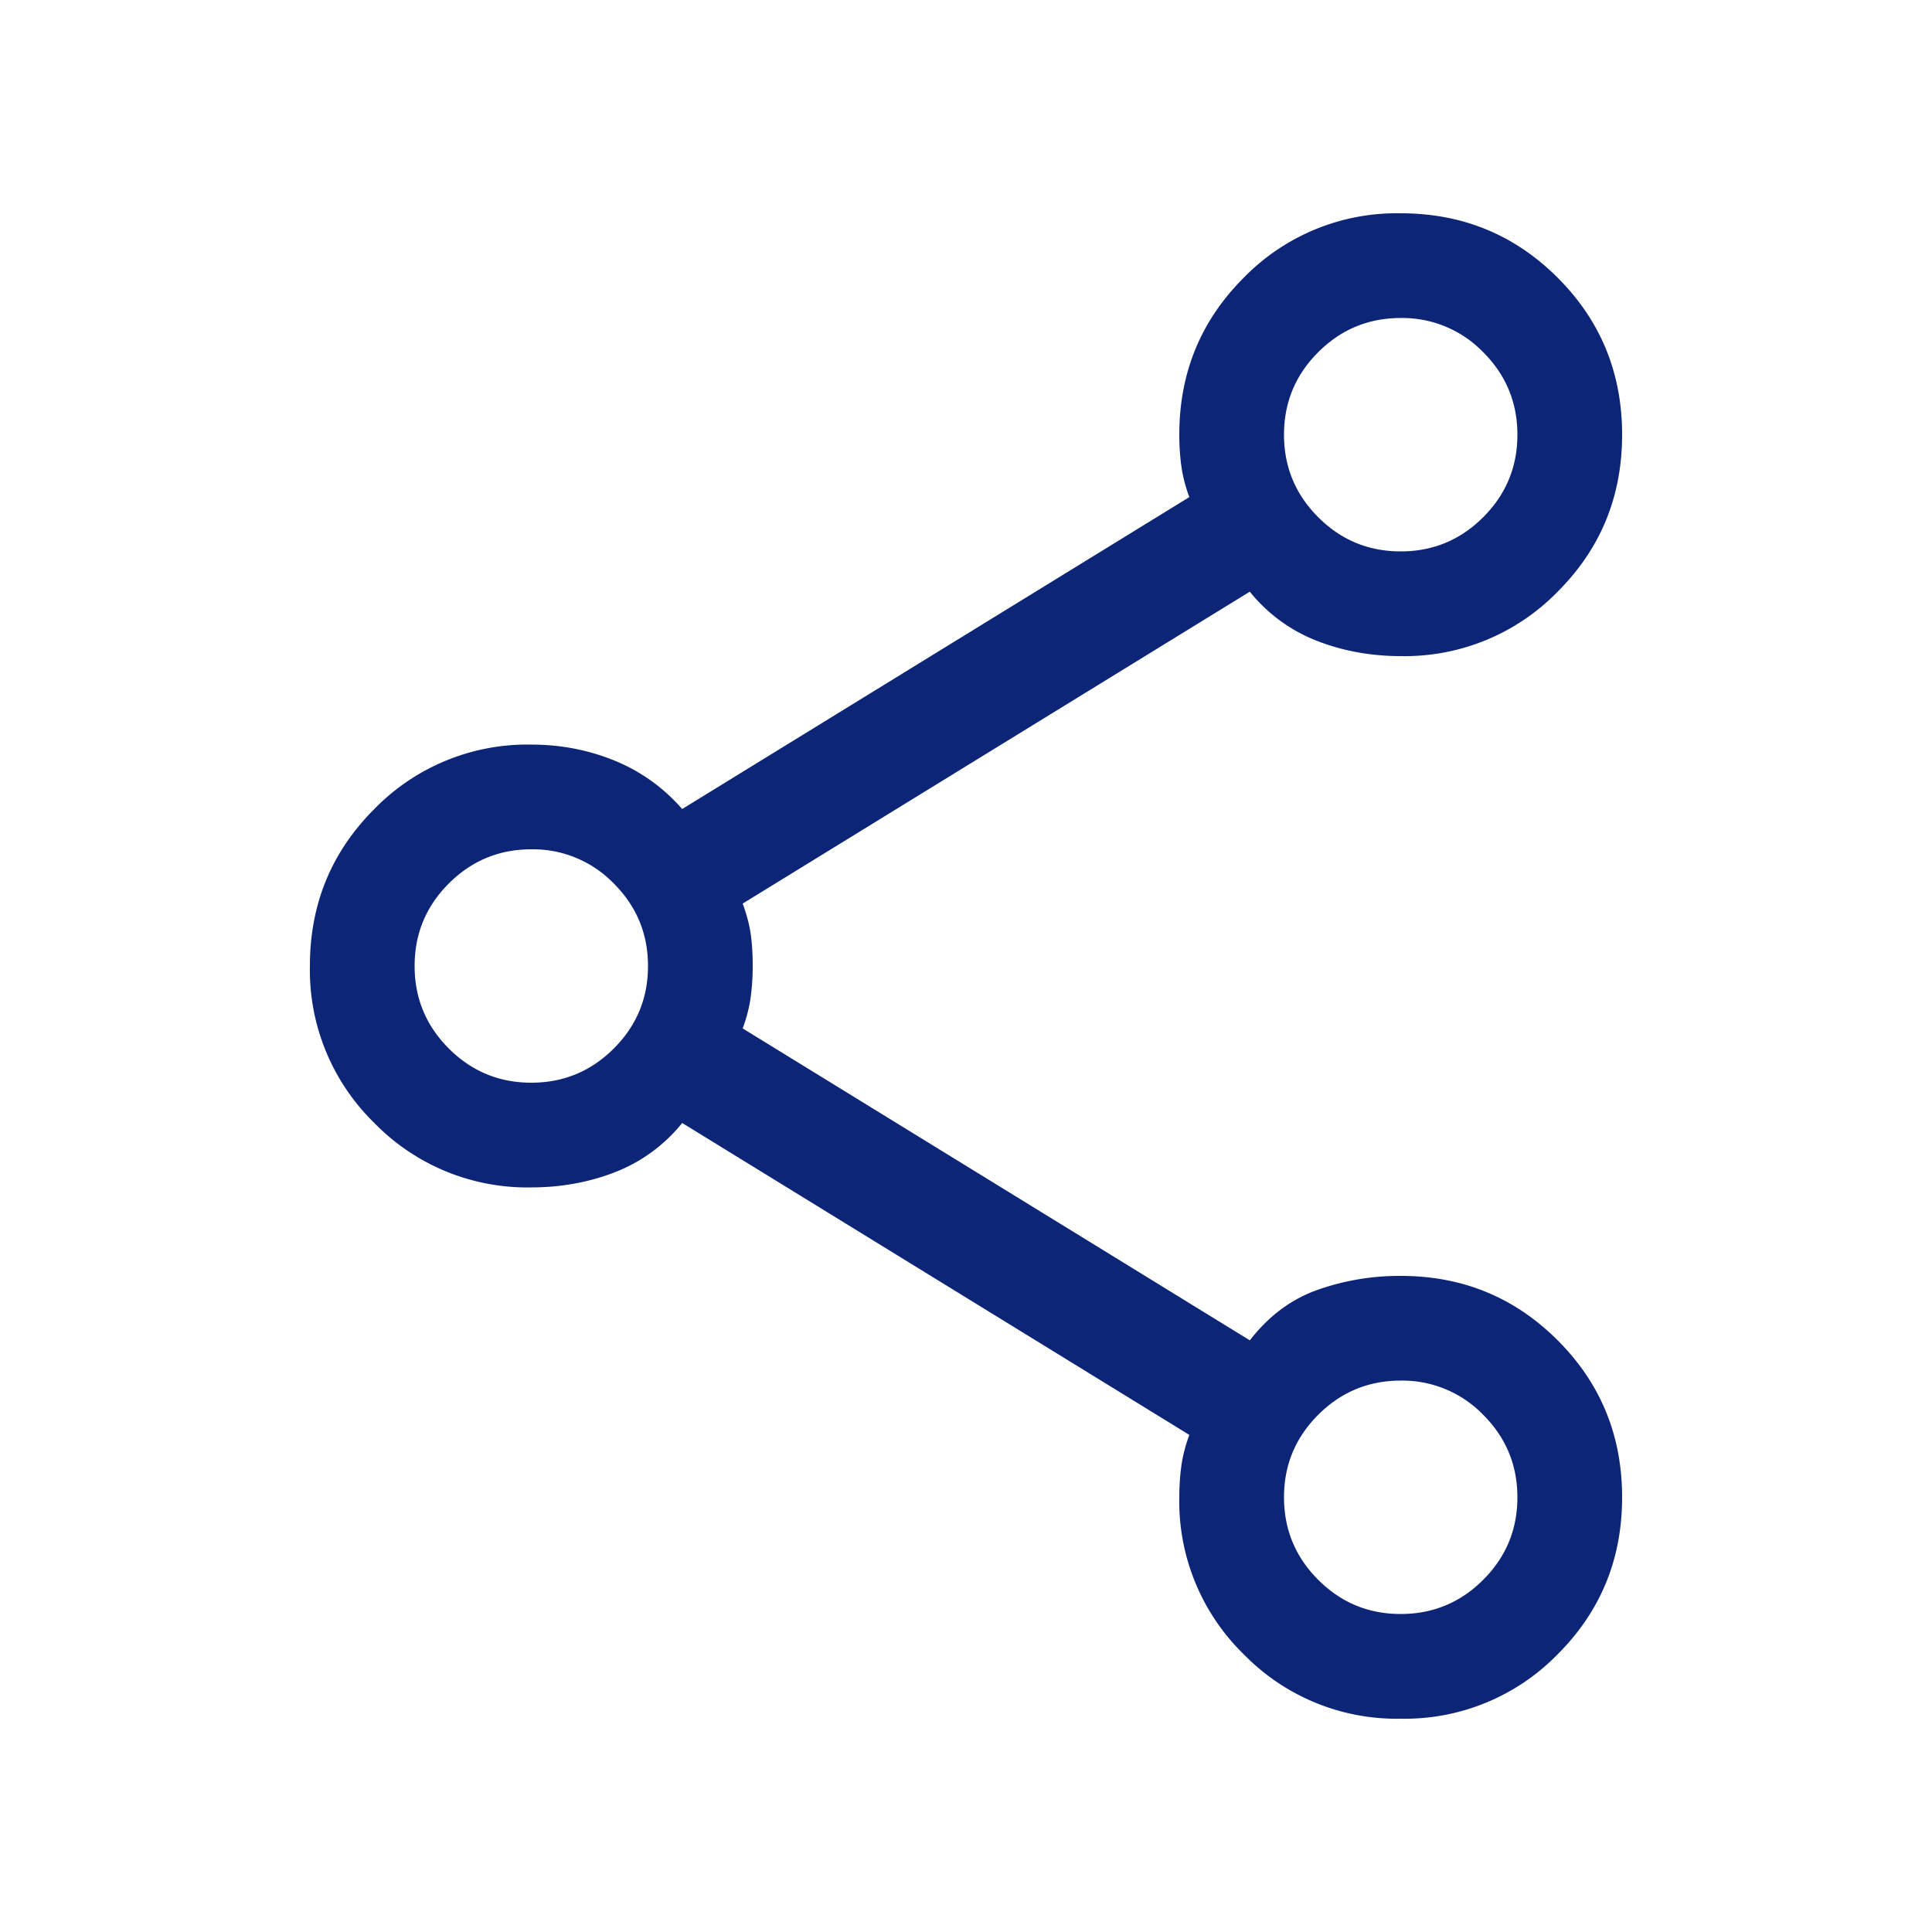 <svg aria-hidden="true" role="img" xmlns="http://www.w3.org/2000/svg" width="100%" height="100%" fill="#0C2577" viewBox="0 0 20 20" aria-labelledby="ShareIcon-49646"><title id="ShareIcon-49646">Share icon</title><path d="M14.5 17.792a2.21 2.21 0 01-1.625-.667 2.211 2.211 0 01-.667-1.625c0-.111.007-.219.021-.323.014-.104.042-.212.083-.323l-5.25-3.229a1.666 1.666 0 01-.697.51c-.271.105-.56.157-.865.157a2.21 2.21 0 01-1.625-.667A2.211 2.211 0 013.208 10c0-.639.222-1.18.667-1.625A2.211 2.211 0 015.5 7.708c.305 0 .594.056.865.167.27.111.503.278.697.5l5.25-3.229a1.51 1.51 0 01-.083-.323 2.42 2.42 0 01-.021-.323c0-.639.222-1.18.667-1.625a2.211 2.211 0 011.625-.667c.639 0 1.18.222 1.625.667.445.445.667.986.667 1.625s-.222 1.18-.667 1.625a2.211 2.211 0 01-1.625.667c-.305 0-.594-.052-.865-.157a1.666 1.666 0 01-.697-.51l-5.25 3.229c.041.111.069.216.083.313.014.097.021.208.021.333 0 .111-.007.219-.021.323a1.507 1.507 0 01-.083.323l5.25 3.229c.194-.25.426-.424.697-.521a2.55 2.55 0 01.865-.146c.639 0 1.18.222 1.625.667.445.445.667.986.667 1.625s-.222 1.18-.667 1.625a2.211 2.211 0 01-1.625.667zm0-12.084c.333 0 .618-.118.854-.354s.354-.52.354-.854c0-.333-.118-.618-.354-.854a1.164 1.164 0 00-.854-.354c-.333 0-.618.118-.854.354s-.354.52-.354.854c0 .333.118.618.354.854s.52.354.854.354zm-9 5.5c.333 0 .618-.118.854-.354s.354-.52.354-.854c0-.333-.118-.618-.354-.854a1.164 1.164 0 00-.854-.354c-.333 0-.618.118-.854.354s-.354.52-.354.854c0 .333.118.618.354.854s.52.354.854.354zm9 5.5c.333 0 .618-.118.854-.354s.354-.52.354-.854c0-.333-.118-.618-.354-.854a1.164 1.164 0 00-.854-.354c-.333 0-.618.118-.854.354s-.354.52-.354.854c0 .333.118.618.354.854s.52.354.854.354z"/></svg>